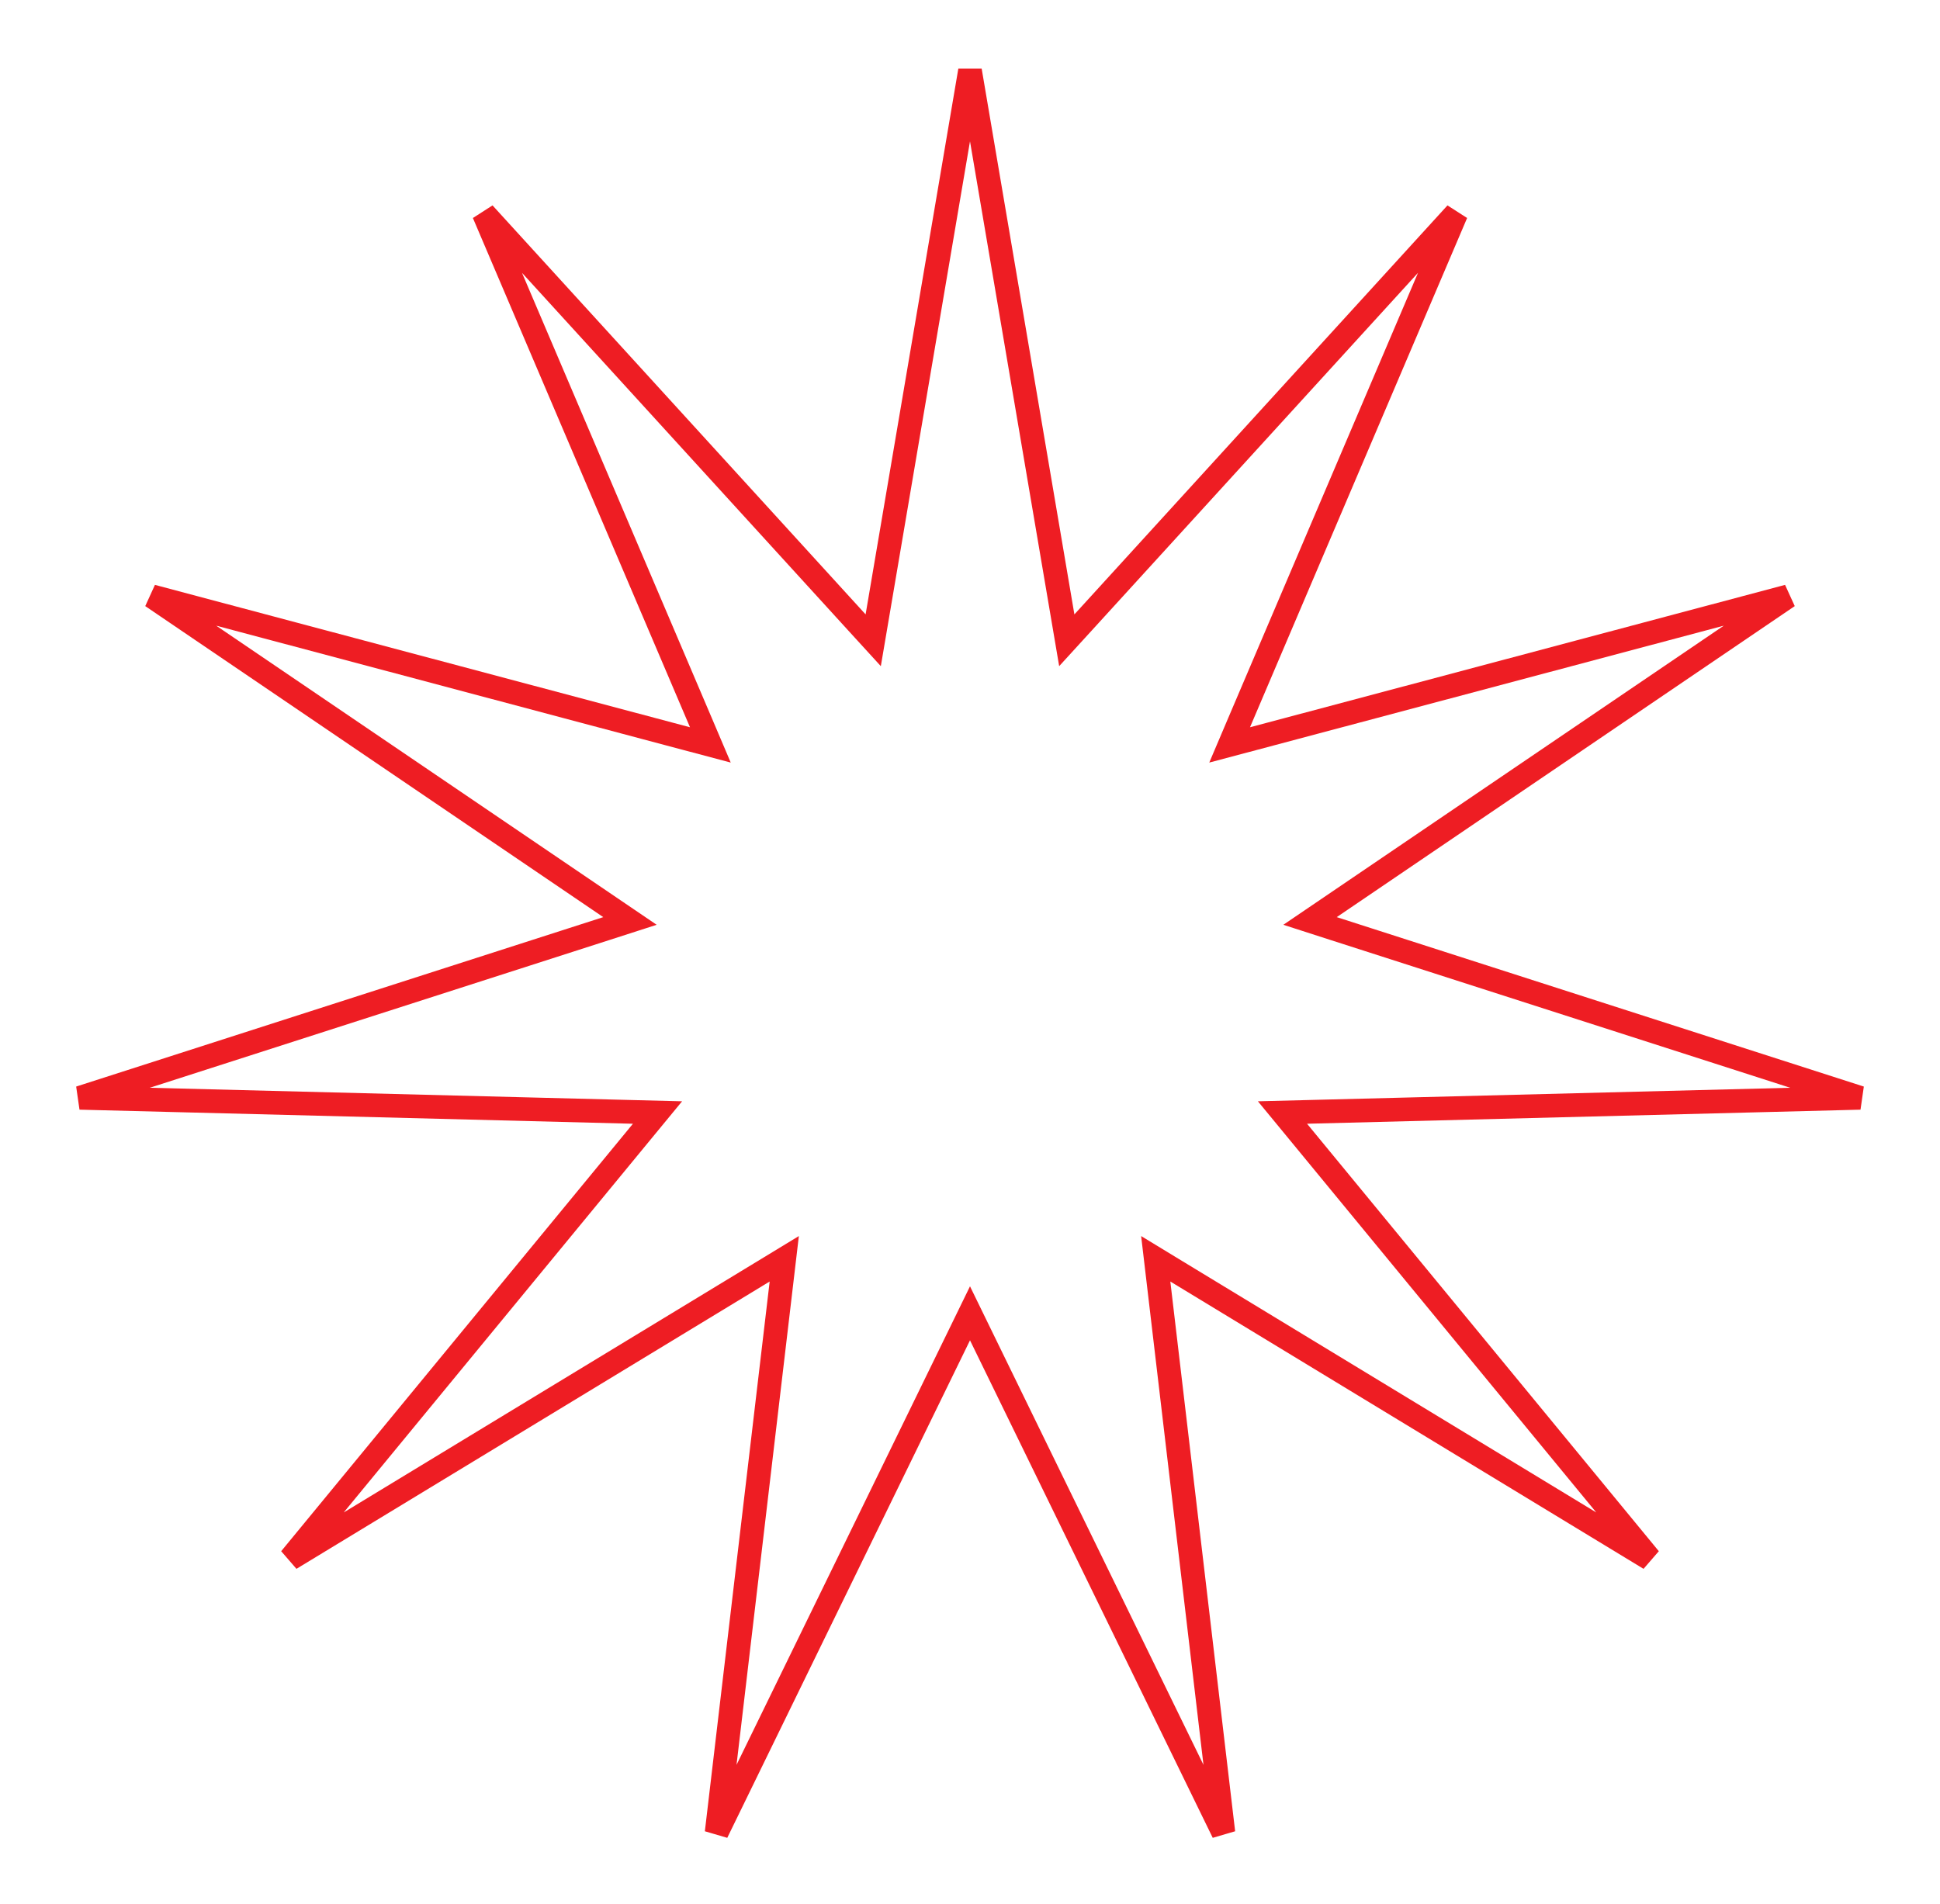 <?xml version="1.0" encoding="UTF-8"?> <svg xmlns="http://www.w3.org/2000/svg" width="54" height="53" viewBox="0 0 54 53" fill="none"> <path d="M29.581 17.16L29.694 17.825L30.149 17.327L40.534 5.94L34.491 20.117L34.227 20.738L34.879 20.565L49.772 16.601L37.023 25.26L36.465 25.639L37.107 25.846L51.779 30.563L36.373 30.955L35.698 30.972L36.127 31.493L45.919 43.394L32.747 35.395L32.17 35.044L32.249 35.715L34.053 51.02L27.296 37.169L27 36.562L26.704 37.169L19.947 51.02L21.751 35.715L21.83 35.044L21.253 35.395L8.081 43.394L17.873 31.493L18.302 30.972L17.627 30.955L2.221 30.563L16.893 25.846L17.535 25.639L16.977 25.26L4.228 16.601L19.121 20.565L19.773 20.738L19.509 20.117L13.466 5.94L23.851 17.327L24.306 17.825L24.419 17.16L27 1.966L29.581 17.16Z" stroke="#EE1D23" stroke-width="0.659"></path> </svg> 